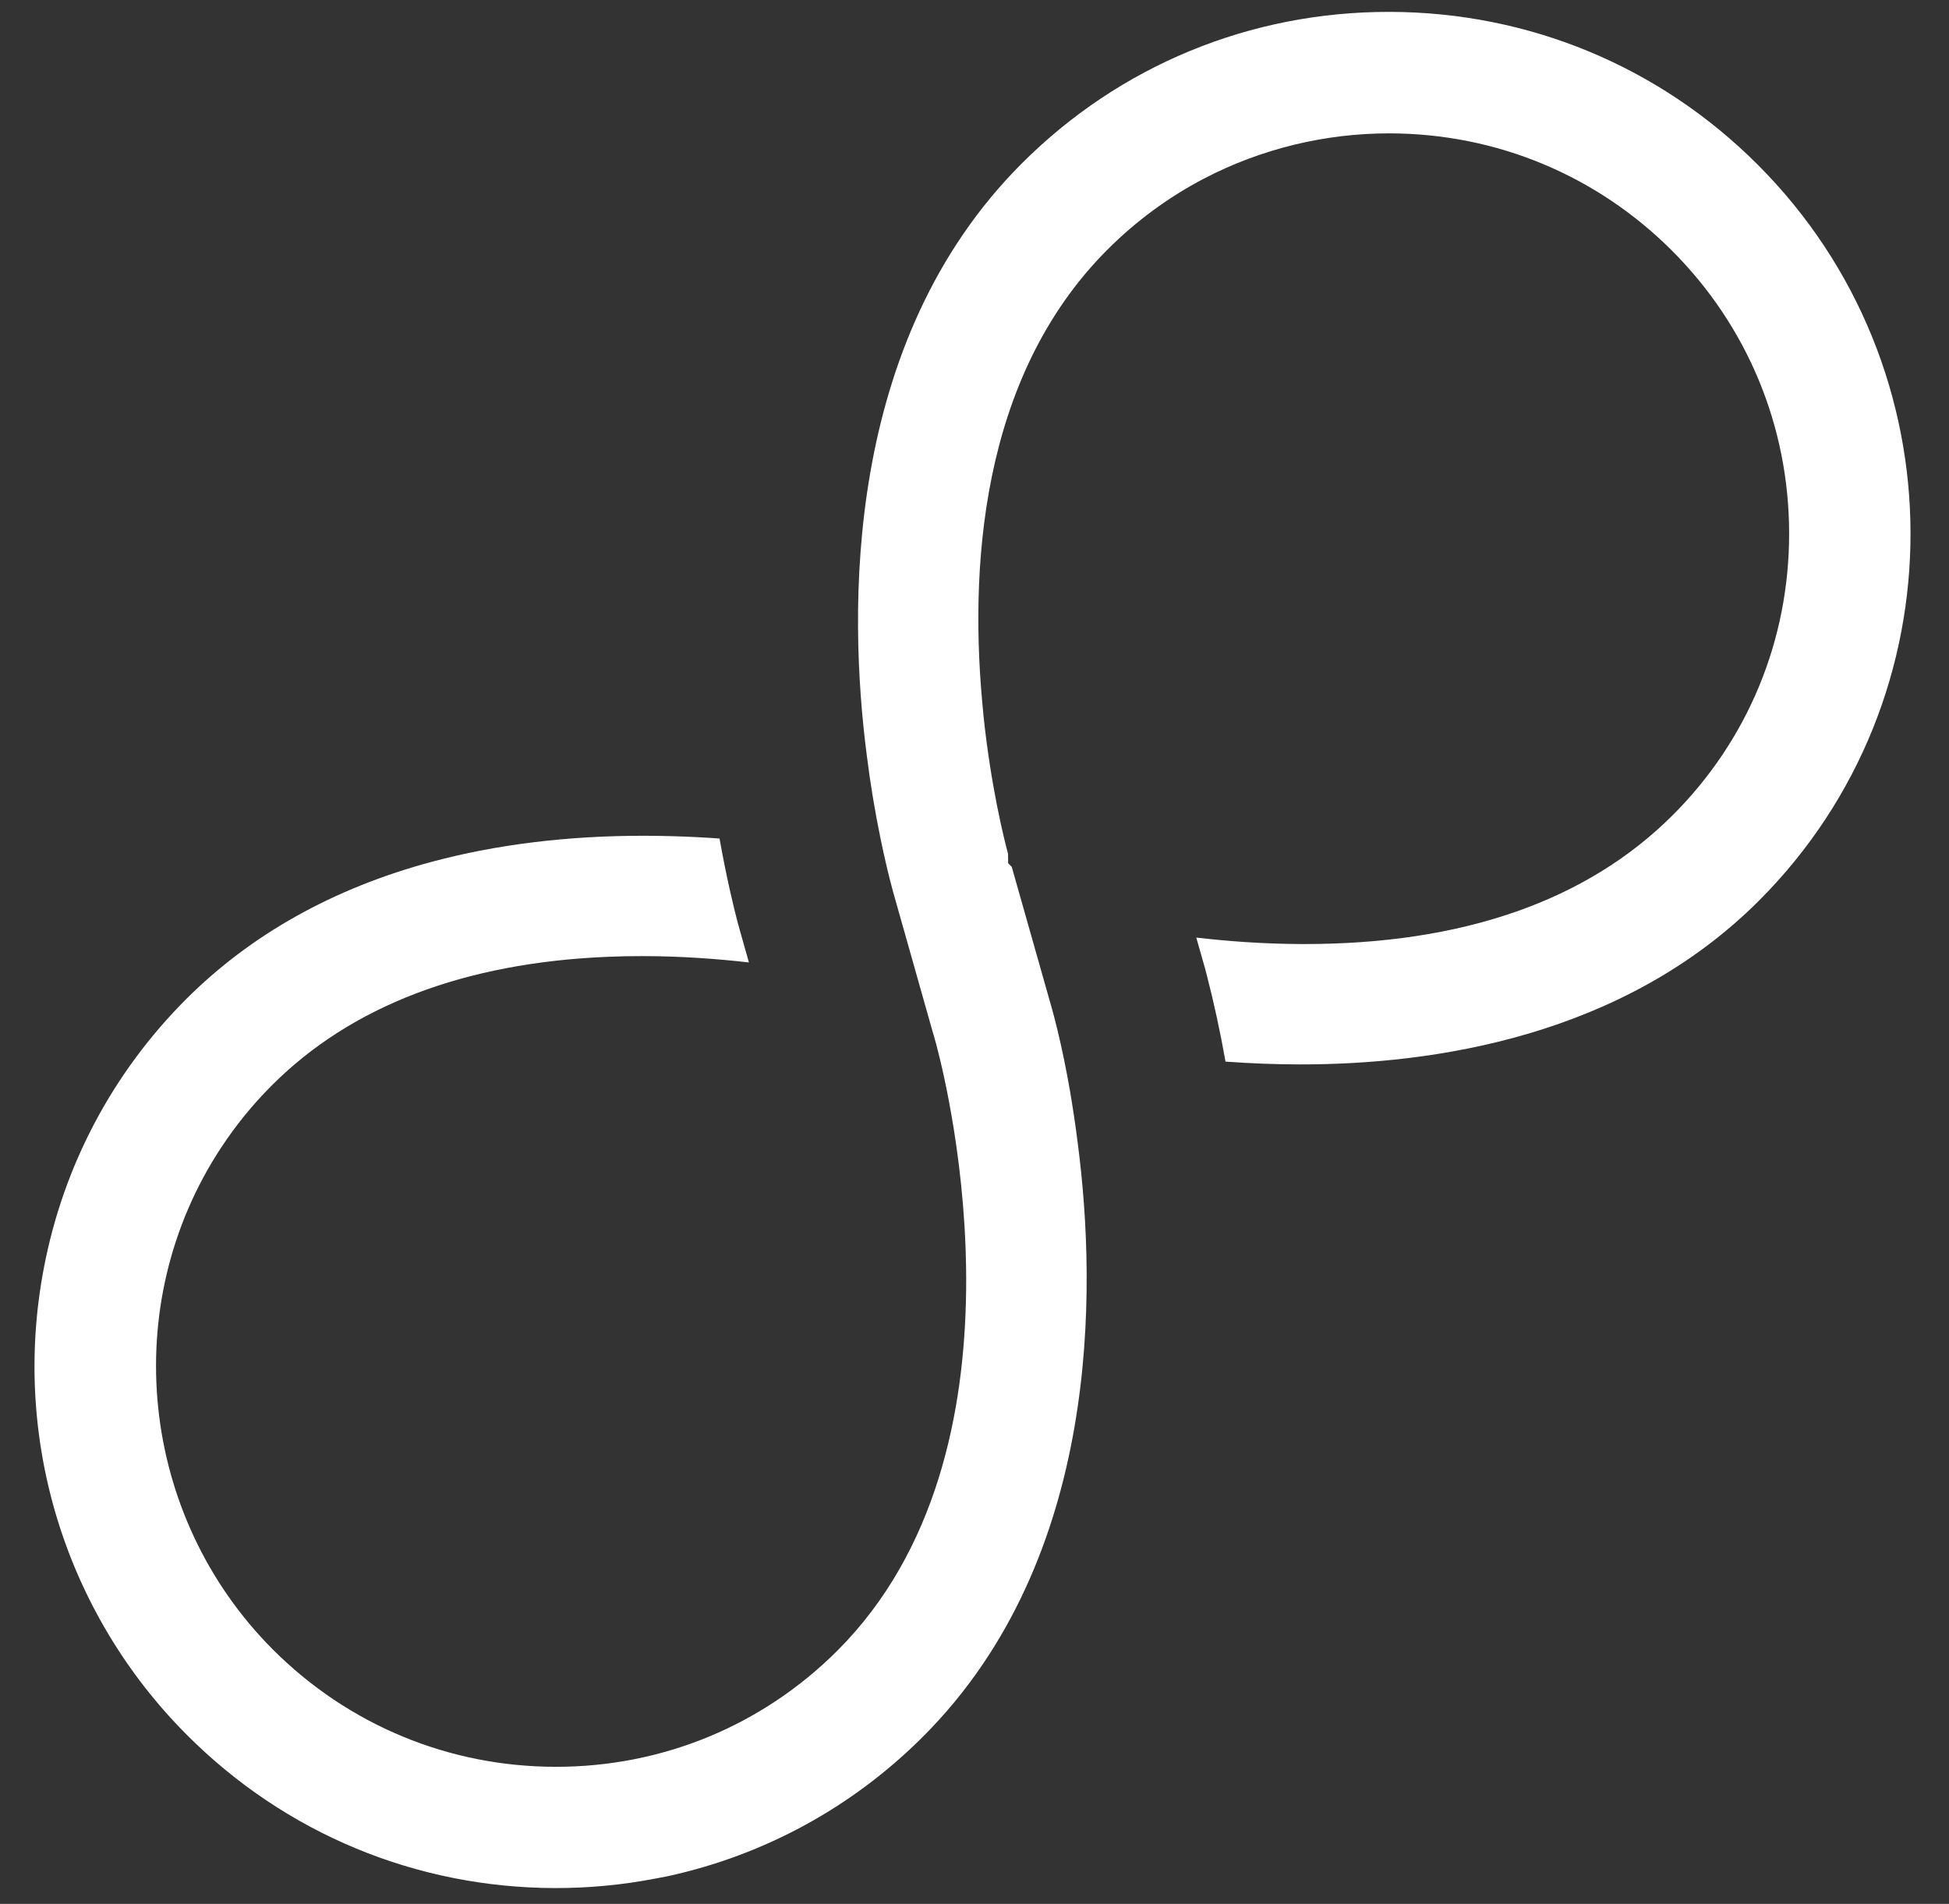 <svg width="43" height="42" viewBox="0 0 43 42" fill="none" xmlns="http://www.w3.org/2000/svg">
<rect x="0" y="0" width="43" height="42" fill="#333333" stroke="none"/>
<path fill-rule="evenodd" clip-rule="evenodd" d="M26.581 21.345C26.594 21.392 26.609 21.447 26.624 21.507C26.783 22.122 26.922 22.763 27.038 23.419C27.586 23.459 28.131 23.48 28.665 23.481C31.639 23.486 35.813 22.863 38.808 19.868C43.276 15.399 43.264 8.116 38.78 3.633C36.612 1.464 33.727 0.267 30.657 0.262C27.586 0.257 24.705 1.444 22.544 3.605C18.604 7.545 18.711 13.485 19.125 16.675C19.201 17.282 19.303 17.897 19.428 18.505C19.512 18.913 19.603 19.3 19.699 19.656L20.589 22.804L20.59 22.804L20.641 22.985C20.644 22.994 20.647 23.009 20.653 23.027L20.666 23.075L20.666 23.078C20.931 24.077 22.862 32.025 18.477 36.411C16.818 38.069 14.608 38.98 12.253 38.976C9.899 38.972 7.687 38.054 6.024 36.392C3.078 33.445 2.595 28.788 4.877 25.319C5.201 24.826 5.578 24.362 6 23.941C7.749 22.192 10.243 21.238 13.412 21.107C13.667 21.096 13.928 21.091 14.189 21.092C15.049 21.093 15.849 21.154 16.523 21.232L16.352 20.626L16.339 20.581L16.328 20.543C16.319 20.508 16.308 20.47 16.299 20.434L16.296 20.424L16.294 20.415L16.293 20.413L16.284 20.383L16.282 20.375L16.279 20.367C16.191 20.029 16.03 19.374 15.875 18.498C15.539 18.474 15.199 18.457 14.858 18.447C14.646 18.441 14.434 18.437 14.226 18.437C12.536 18.434 10.953 18.628 9.52 19.013C7.355 19.596 5.534 20.615 4.107 22.041C2.487 23.662 1.401 25.709 0.97 27.96C0.246 31.72 1.429 35.578 4.132 38.281C6.3 40.449 9.183 41.645 12.249 41.651C12.987 41.652 13.729 41.582 14.452 41.443L14.734 41.389C16.872 40.922 18.813 39.862 20.364 38.31C24.298 34.377 24.194 28.435 23.781 25.243C23.726 24.794 23.661 24.388 23.61 24.084C23.528 23.609 23.434 23.152 23.332 22.729C23.275 22.493 23.233 22.338 23.213 22.267L22.516 19.808L22.321 19.121L22.242 19.043L22.24 18.835C22.149 18.497 21.861 17.344 21.697 15.777L21.694 15.74L21.694 15.731C21.377 12.627 21.598 8.341 24.435 5.505C25.064 4.876 25.78 4.349 26.563 3.94C27.816 3.285 29.232 2.94 30.657 2.942C33.011 2.946 35.223 3.865 36.887 5.528C38.551 7.192 39.469 9.404 39.473 11.759C39.477 14.113 38.566 16.322 36.908 17.979C35.013 19.874 32.267 20.832 28.746 20.826C28.326 20.825 27.892 20.81 27.457 20.781C27.102 20.757 26.746 20.724 26.393 20.683L26.576 21.327L26.581 21.345Z" fill="white"/>
</svg>
